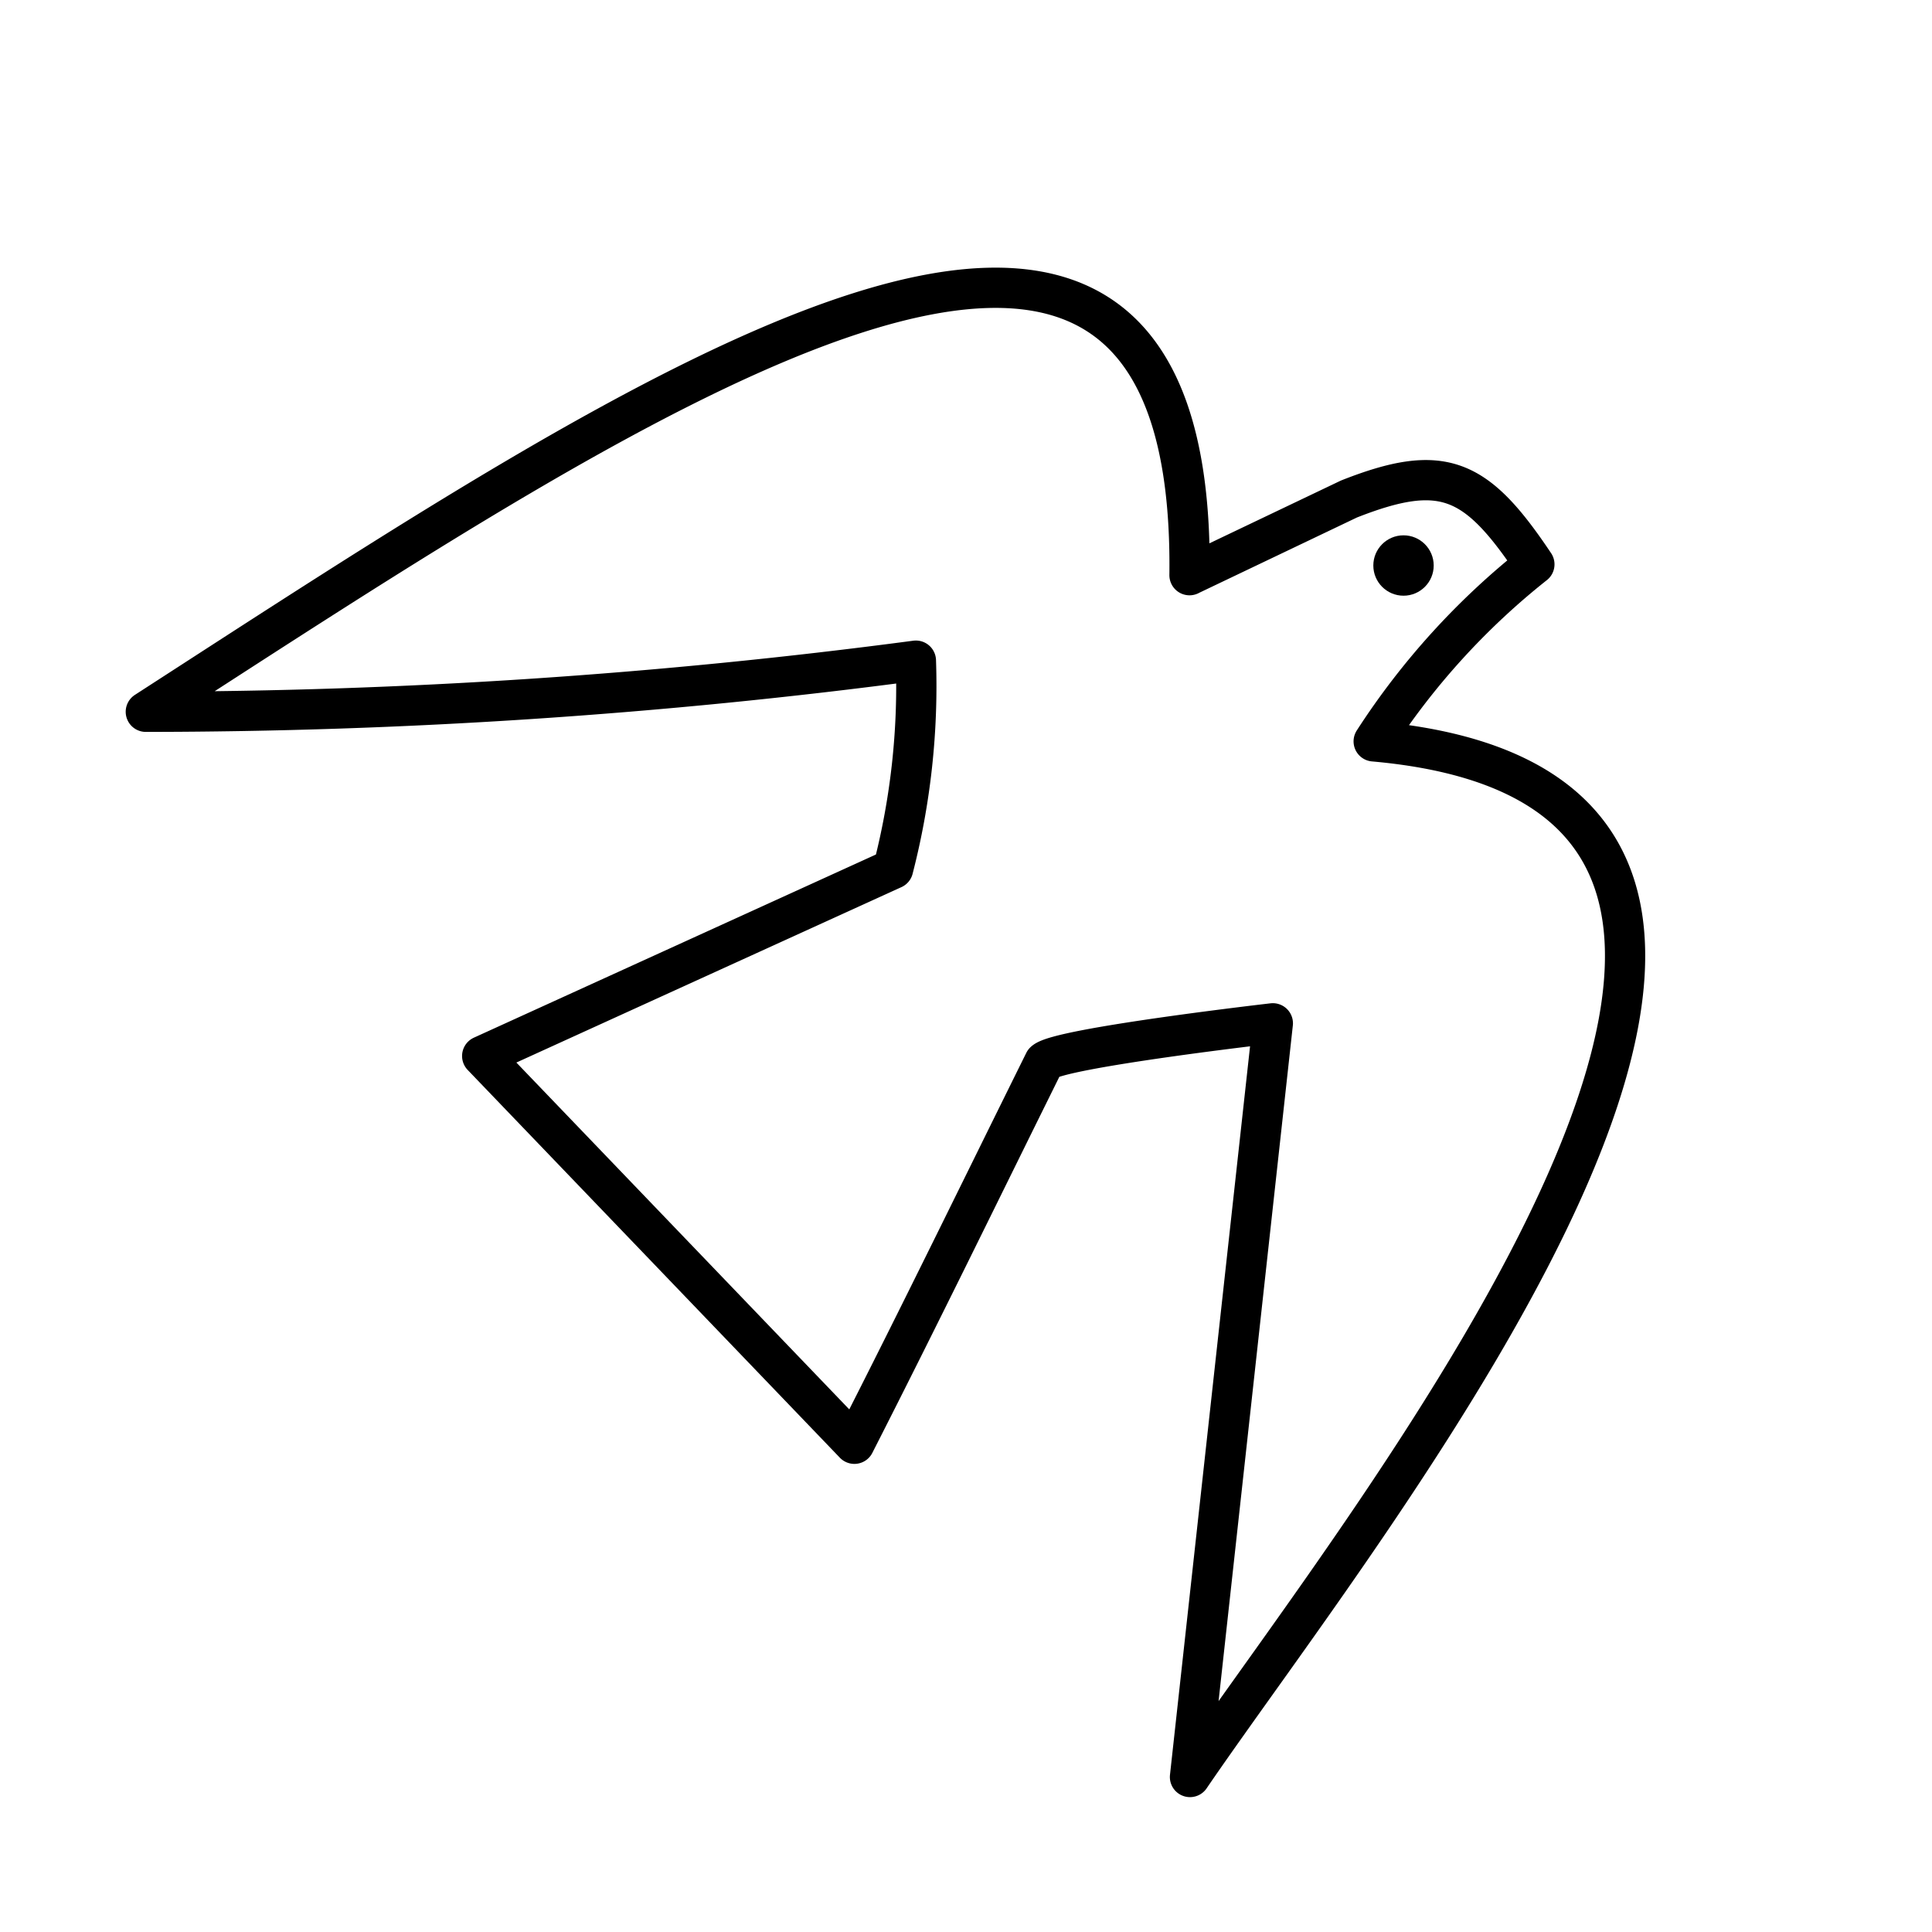 <?xml version="1.0" encoding="utf-8"?>
<svg width="800px" height="800px" viewBox="0 0 48 48" xmlns="http://www.w3.org/2000/svg"><defs><style>.a{fill:none;stroke:#000000;stroke-linecap:round;stroke-linejoin:round;}.b{fill:#000000;}</style></defs><path class="a" d="M29.553,14.289l3.961-1.891c2.339-.923,3.165-.532,4.607,1.623a18.225,18.225,0,0,0-3.992,4.398c14.453,1.28-.1,19.186-4.564,25.73L31.623,25.424s-5.321.612-5.677.956c-1.573,3.175-3.094,6.302-4.719,9.49l-9.247-9.634,10.209-4.651a18.153,18.153,0,0,0,.566-5.171,146.253,146.253,0,0,1-19.132,1.27c12.386-8.001,26.101-17.285,25.93-3.394Z"/><circle class="b" cx="34.87" cy="14.05" r="0.75"/></svg>
